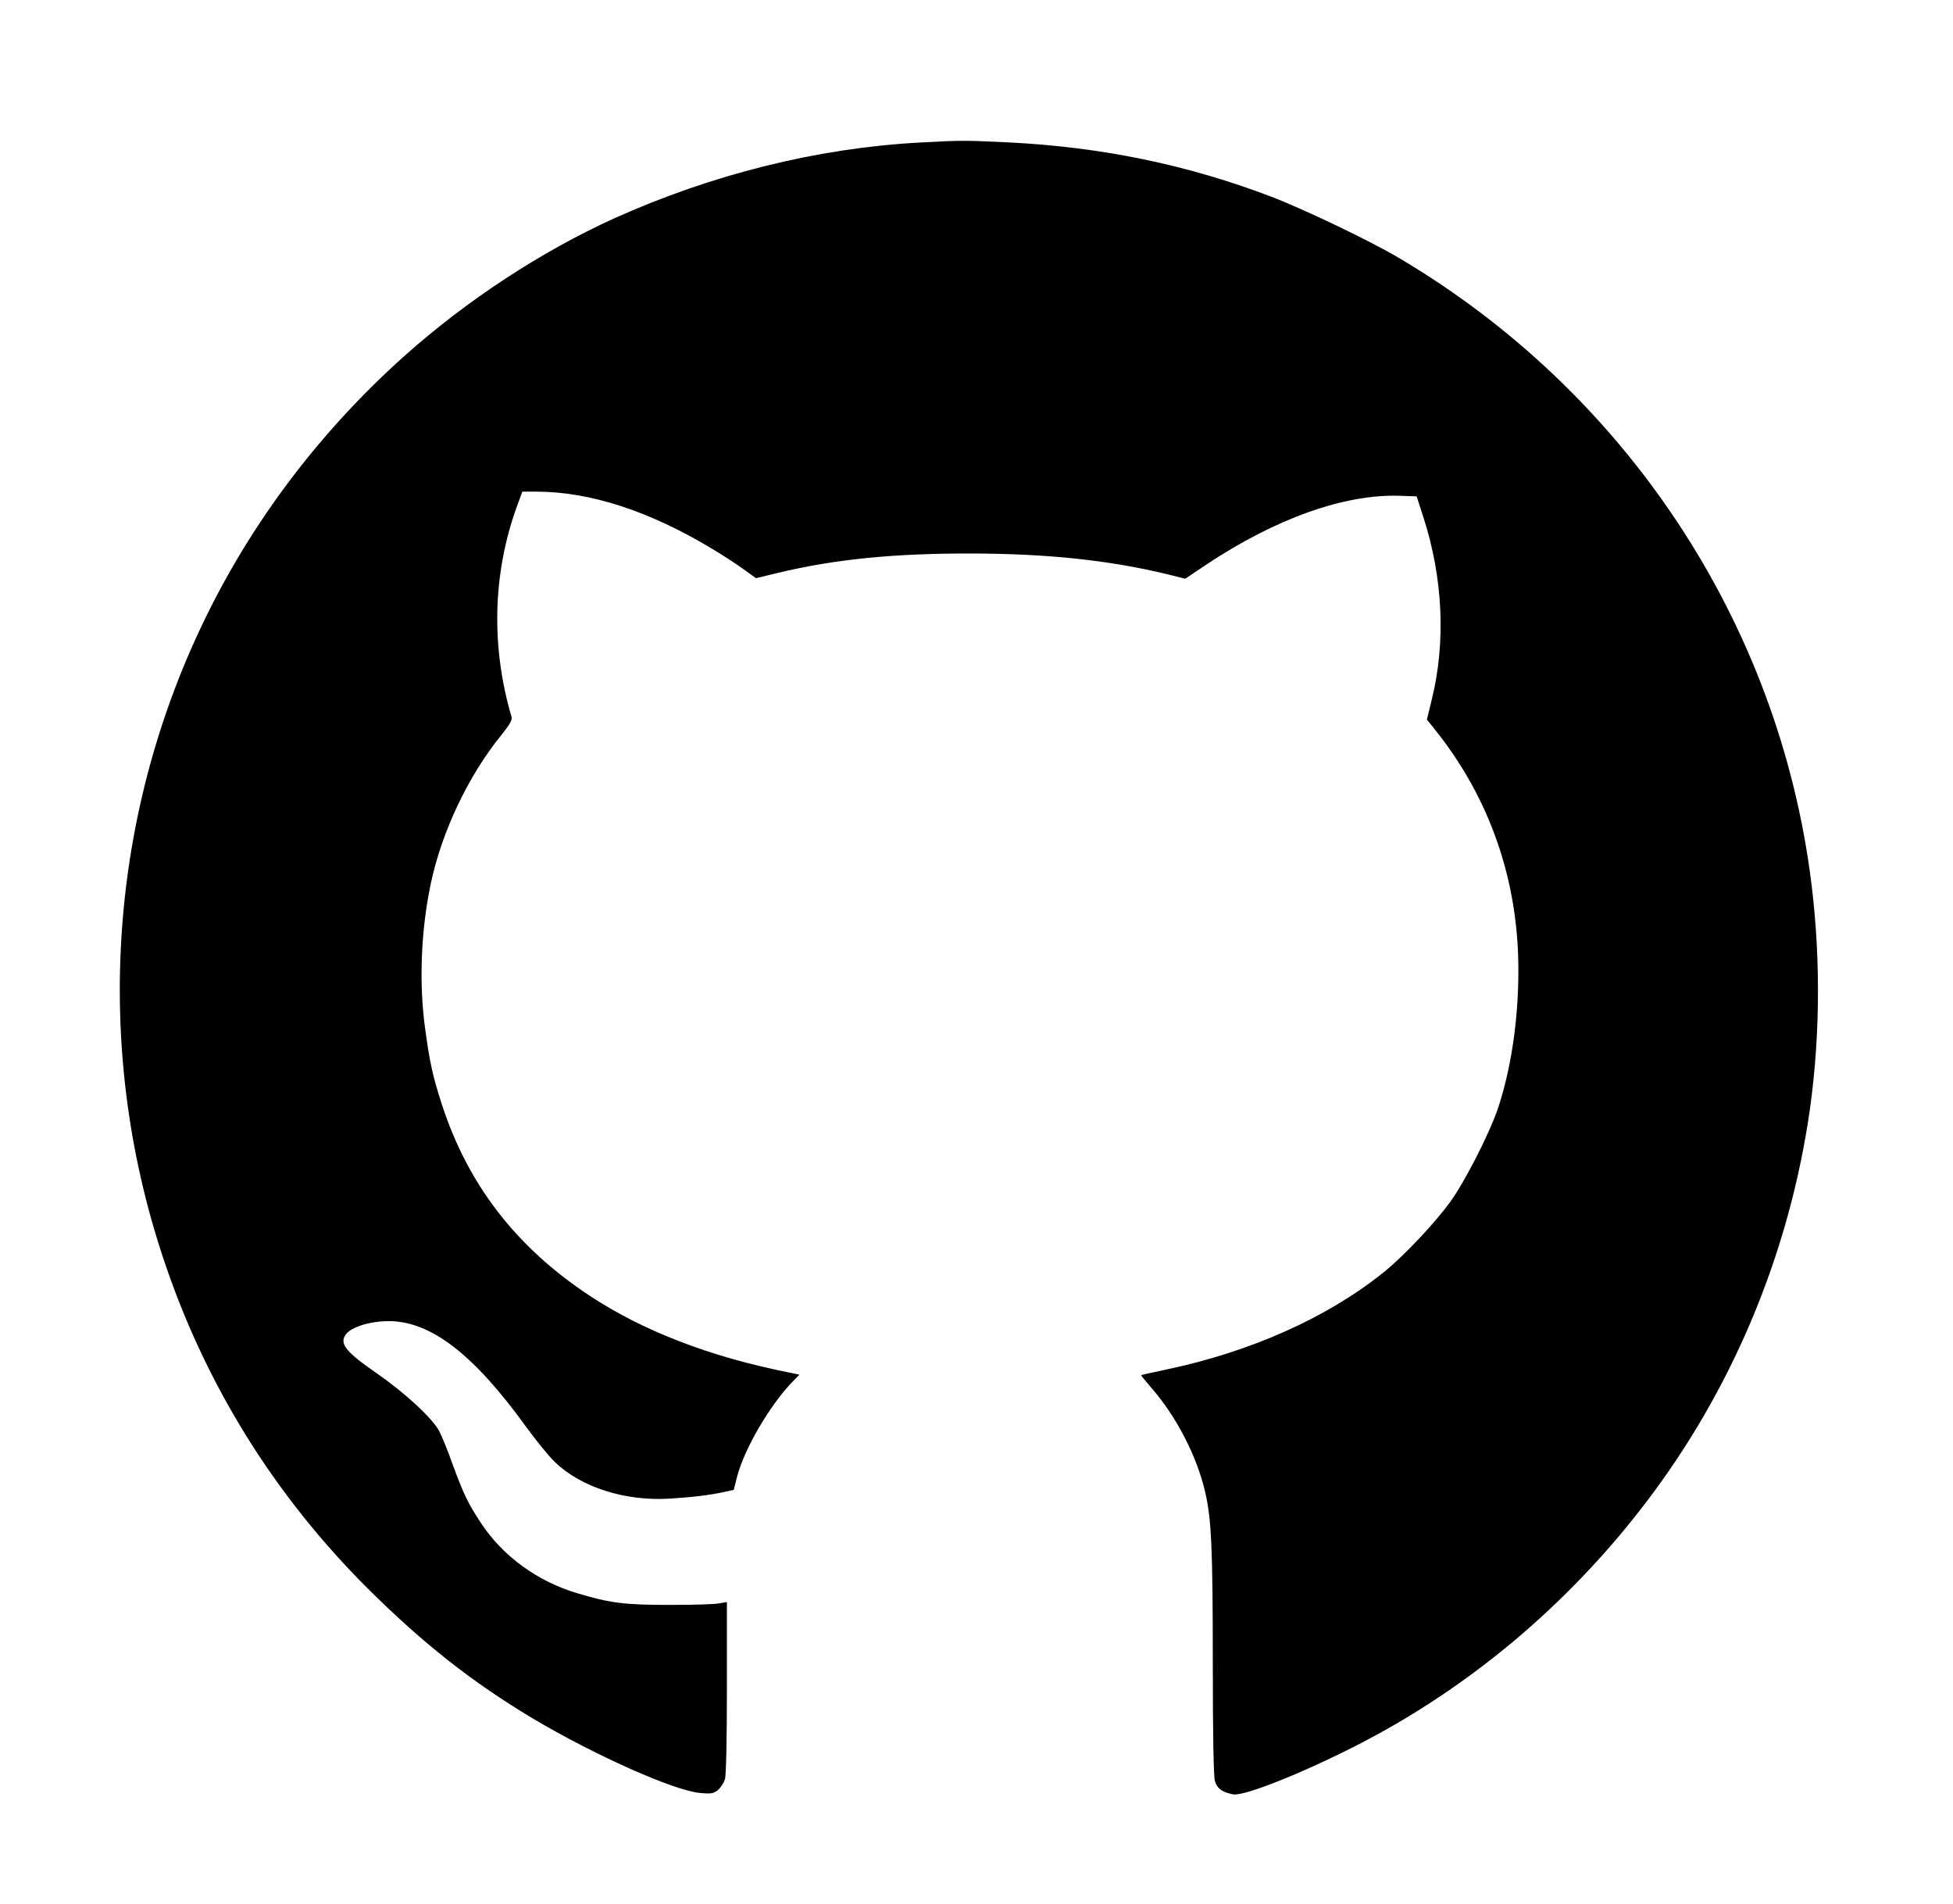 <?xml version="1.0" standalone="no"?>
<!DOCTYPE svg PUBLIC "-//W3C//DTD SVG 20010904//EN"
 "http://www.w3.org/TR/2001/REC-SVG-20010904/DTD/svg10.dtd">
<svg version="1.0" xmlns="http://www.w3.org/2000/svg"
 width="1029pt" height="1003pt" viewBox="0 0 1029 1003"
 preserveAspectRatio="xMidYMid meet">

<g transform="translate(0,1003) scale(0.1,-0.1)"
fill="#000000" stroke="none">
<path d="M4845 9279 c-538 -29 -1092 -167 -1608 -399 -386 -175 -779 -433
-1107 -726 -428 -383 -777 -838 -1028 -1340 -528 -1054 -616 -2287 -243 -3409
219 -662 584 -1251 1080 -1745 291 -289 549 -492 866 -682 330 -196 747 -382
885 -394 57 -5 68 -3 92 15 15 12 32 39 38 59 6 23 10 209 10 485 l0 447 -42
-7 c-24 -5 -142 -8 -263 -8 -236 0 -313 10 -485 62 -208 62 -391 195 -505 368
-70 106 -93 155 -150 310 -25 72 -58 151 -72 178 -38 68 -178 198 -325 300
-168 116 -202 159 -165 208 30 39 127 69 227 69 221 -1 447 -176 722 -557 51
-70 119 -154 151 -185 139 -134 372 -208 607 -193 115 7 208 18 286 35 l50 11
18 71 c38 145 169 370 288 495 l40 41 -58 12 c-413 82 -768 219 -1049 405
-387 256 -641 586 -778 1010 -48 149 -63 218 -88 403 -32 237 -21 513 31 758
58 273 196 565 371 781 46 57 59 81 54 97 -109 371 -99 753 27 1104 l30 82 71
0 c286 0 599 -102 932 -303 55 -33 129 -81 164 -107 l64 -46 116 28 c300 72
611 103 1021 102 399 -1 721 -35 1025 -108 l100 -25 110 74 c365 243 729 373
1020 363 l89 -3 34 -105 c105 -322 121 -664 45 -968 l-25 -103 42 -52 c290
-362 441 -797 440 -1271 0 -263 -40 -528 -111 -735 -45 -129 -170 -374 -246
-480 -81 -112 -246 -288 -352 -373 -295 -238 -699 -419 -1146 -513 -71 -15
-131 -28 -132 -30 -2 -1 22 -30 53 -66 132 -151 239 -359 283 -546 34 -145 41
-297 41 -913 0 -367 4 -589 11 -612 11 -40 38 -60 96 -71 56 -11 354 107 643
254 595 302 1125 747 1537 1290 440 579 732 1265 848 1992 64 400 71 845 19
1262 -170 1371 -976 2591 -2180 3300 -147 87 -499 255 -664 318 -445 170 -899
263 -1390 287 -234 11 -244 11 -465 -1z"/>
</g>
</svg>
